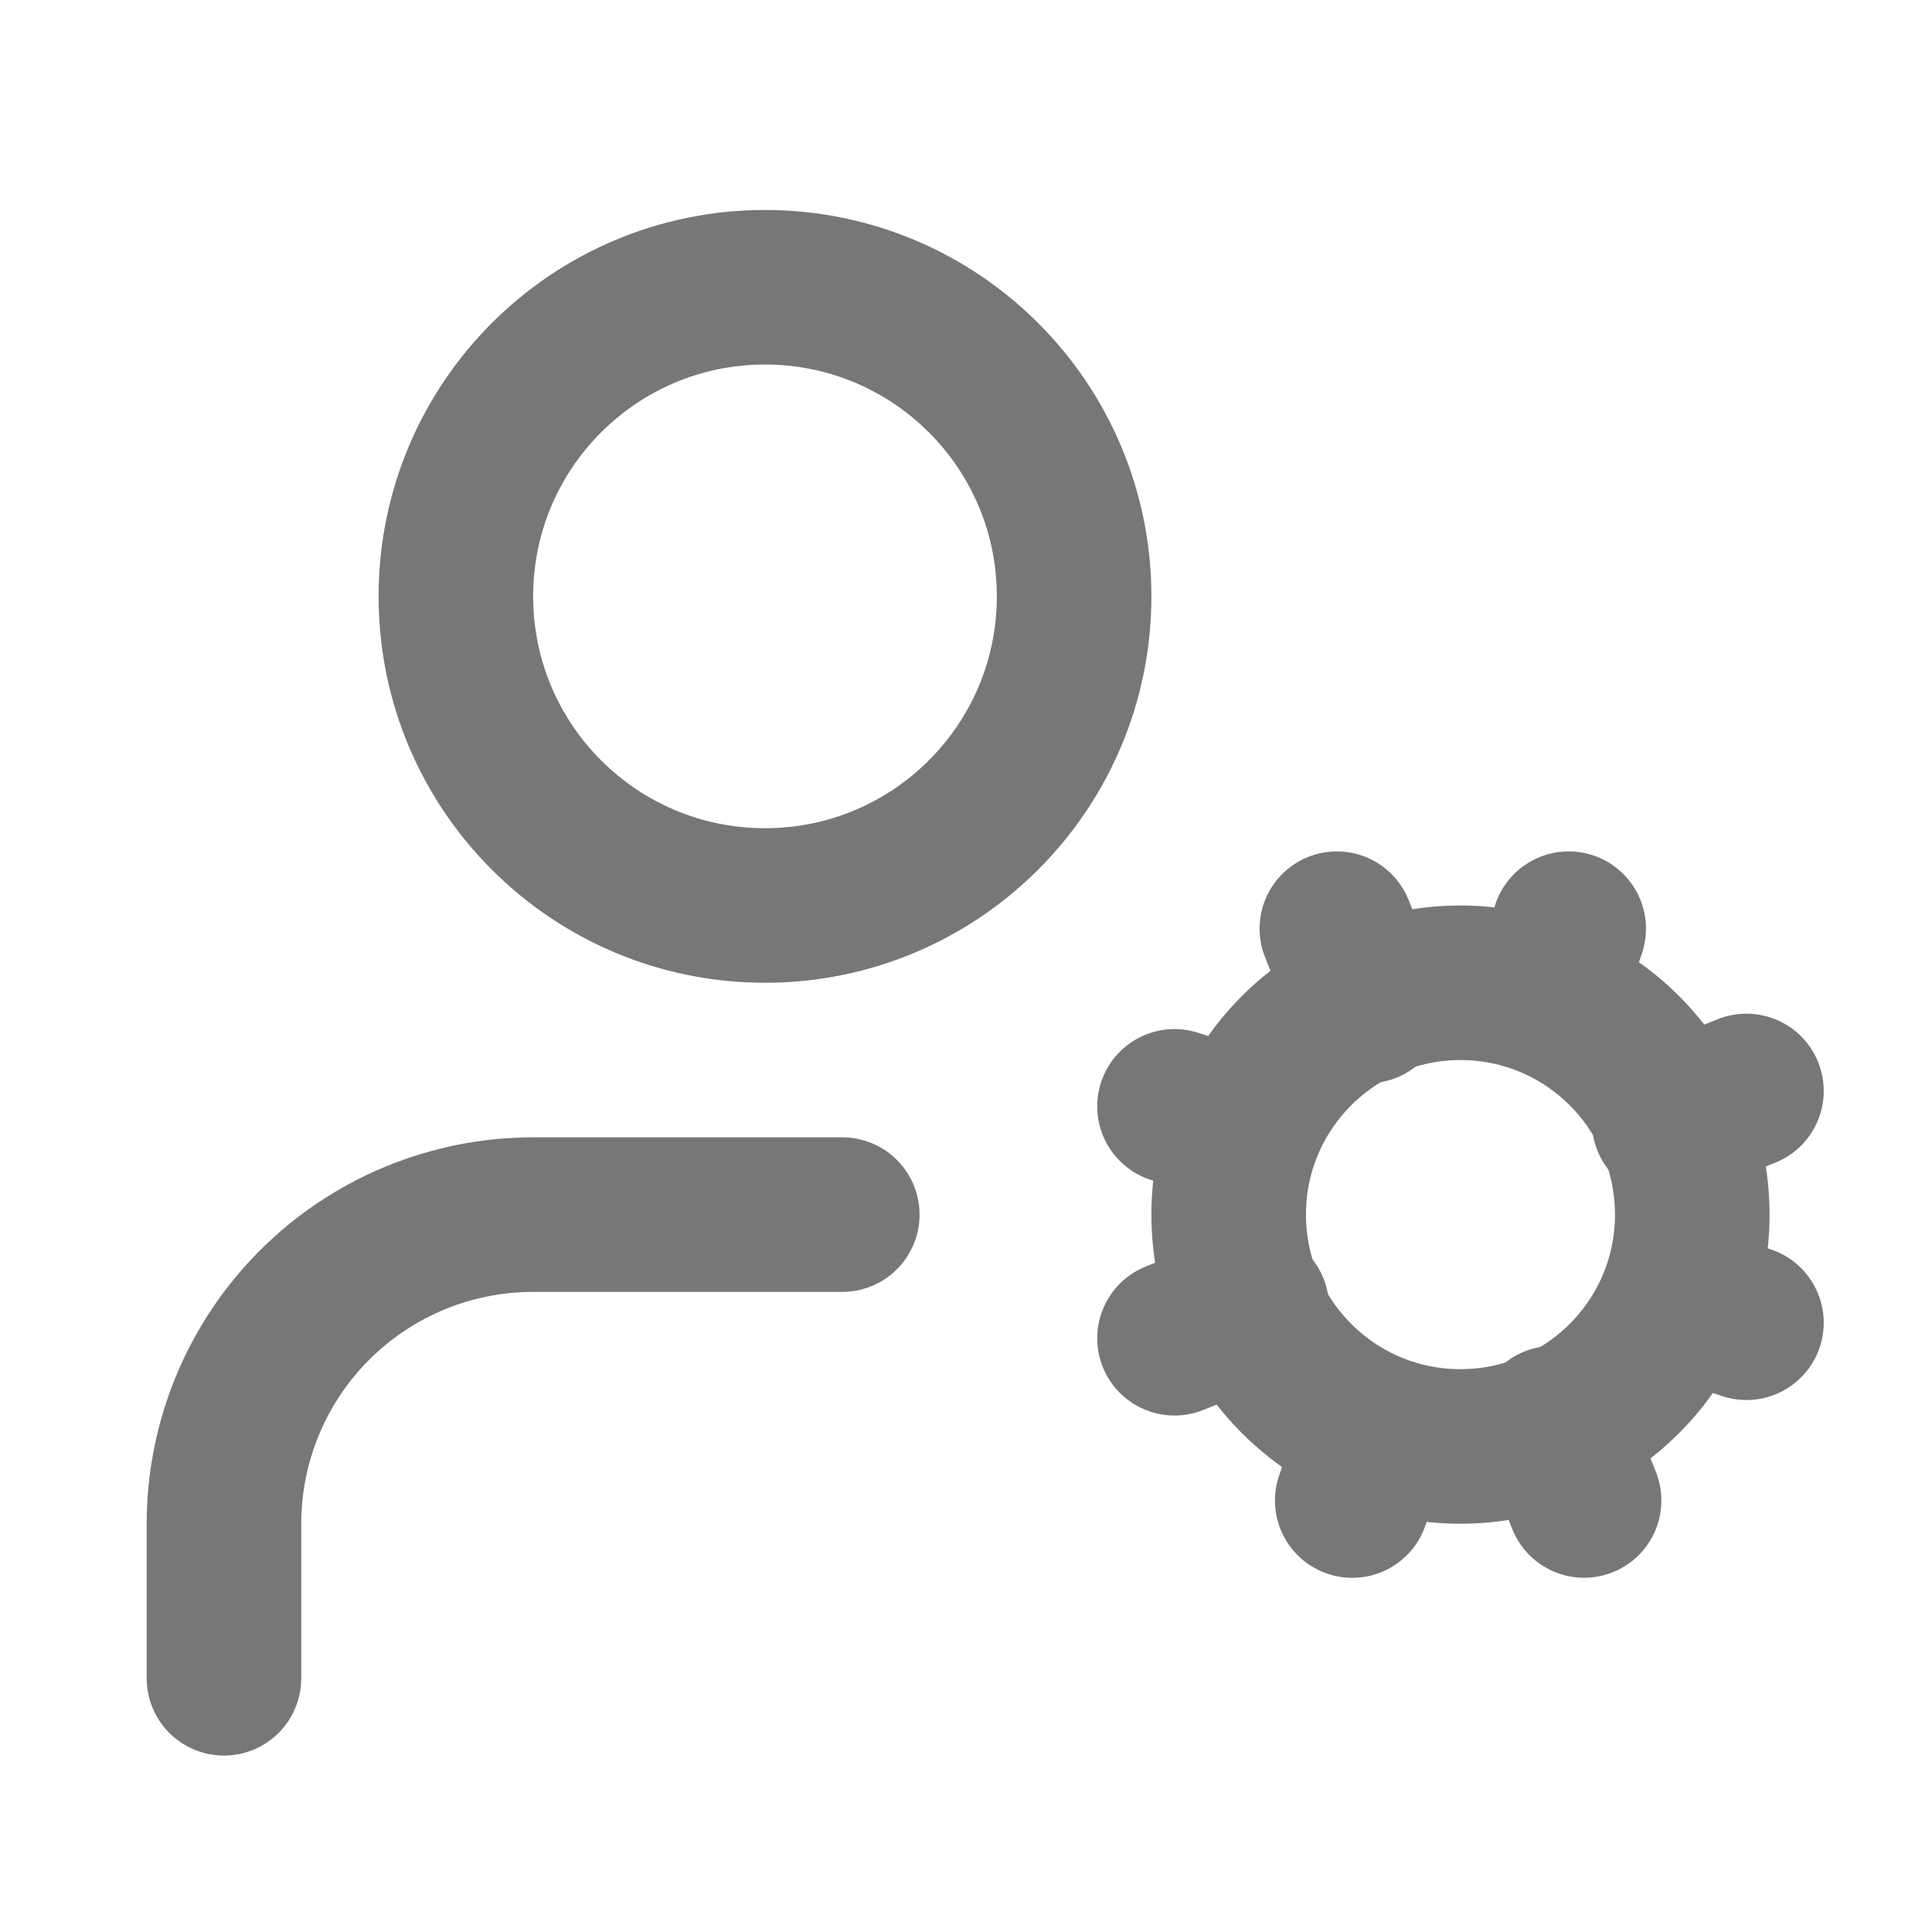 <svg width="25" height="25" viewBox="0 0 25 25" fill="none" xmlns="http://www.w3.org/2000/svg">
<path d="M18.898 18.717C20.555 18.717 21.898 17.373 21.898 15.717C21.898 14.06 20.555 12.717 18.898 12.717C17.242 12.717 15.899 14.06 15.899 15.717C15.899 17.373 17.242 18.717 18.898 18.717Z" stroke="#777777" stroke-width="2" stroke-linecap="round" stroke-linejoin="round"/>
<path d="M9.899 11.717C12.108 11.717 13.899 9.926 13.899 7.717C13.899 5.507 12.108 3.717 9.899 3.717C7.689 3.717 5.899 5.507 5.899 7.717C5.899 9.926 7.689 11.717 9.899 11.717Z" stroke="#777777" stroke-width="2" stroke-linecap="round" stroke-linejoin="round"/>
<path d="M10.899 15.717H6.899C5.838 15.717 4.82 16.138 4.07 16.888C3.32 17.638 2.898 18.656 2.898 19.717V21.717" stroke="#777777" stroke-width="2" stroke-linecap="round" stroke-linejoin="round"/>
<path d="M22.599 17.116L21.698 16.817" stroke="#777777" stroke-width="2" stroke-linecap="round" stroke-linejoin="round"/>
<path d="M16.099 14.617L15.198 14.316" stroke="#777777" stroke-width="2" stroke-linecap="round" stroke-linejoin="round"/>
<path d="M17.498 19.417L17.799 18.517" stroke="#777777" stroke-width="2" stroke-linecap="round" stroke-linejoin="round"/>
<path d="M19.998 12.917L20.299 12.017" stroke="#777777" stroke-width="2" stroke-linecap="round" stroke-linejoin="round"/>
<path d="M20.498 19.416L20.099 18.416" stroke="#777777" stroke-width="2" stroke-linecap="round" stroke-linejoin="round"/>
<path d="M17.698 13.017L17.299 12.017" stroke="#777777" stroke-width="2" stroke-linecap="round" stroke-linejoin="round"/>
<path d="M15.198 17.317L16.198 16.916" stroke="#777777" stroke-width="2" stroke-linecap="round" stroke-linejoin="round"/>
<path d="M21.599 14.517L22.599 14.117" stroke="#777777" stroke-width="2" stroke-linecap="round" stroke-linejoin="round"/>
</svg>
